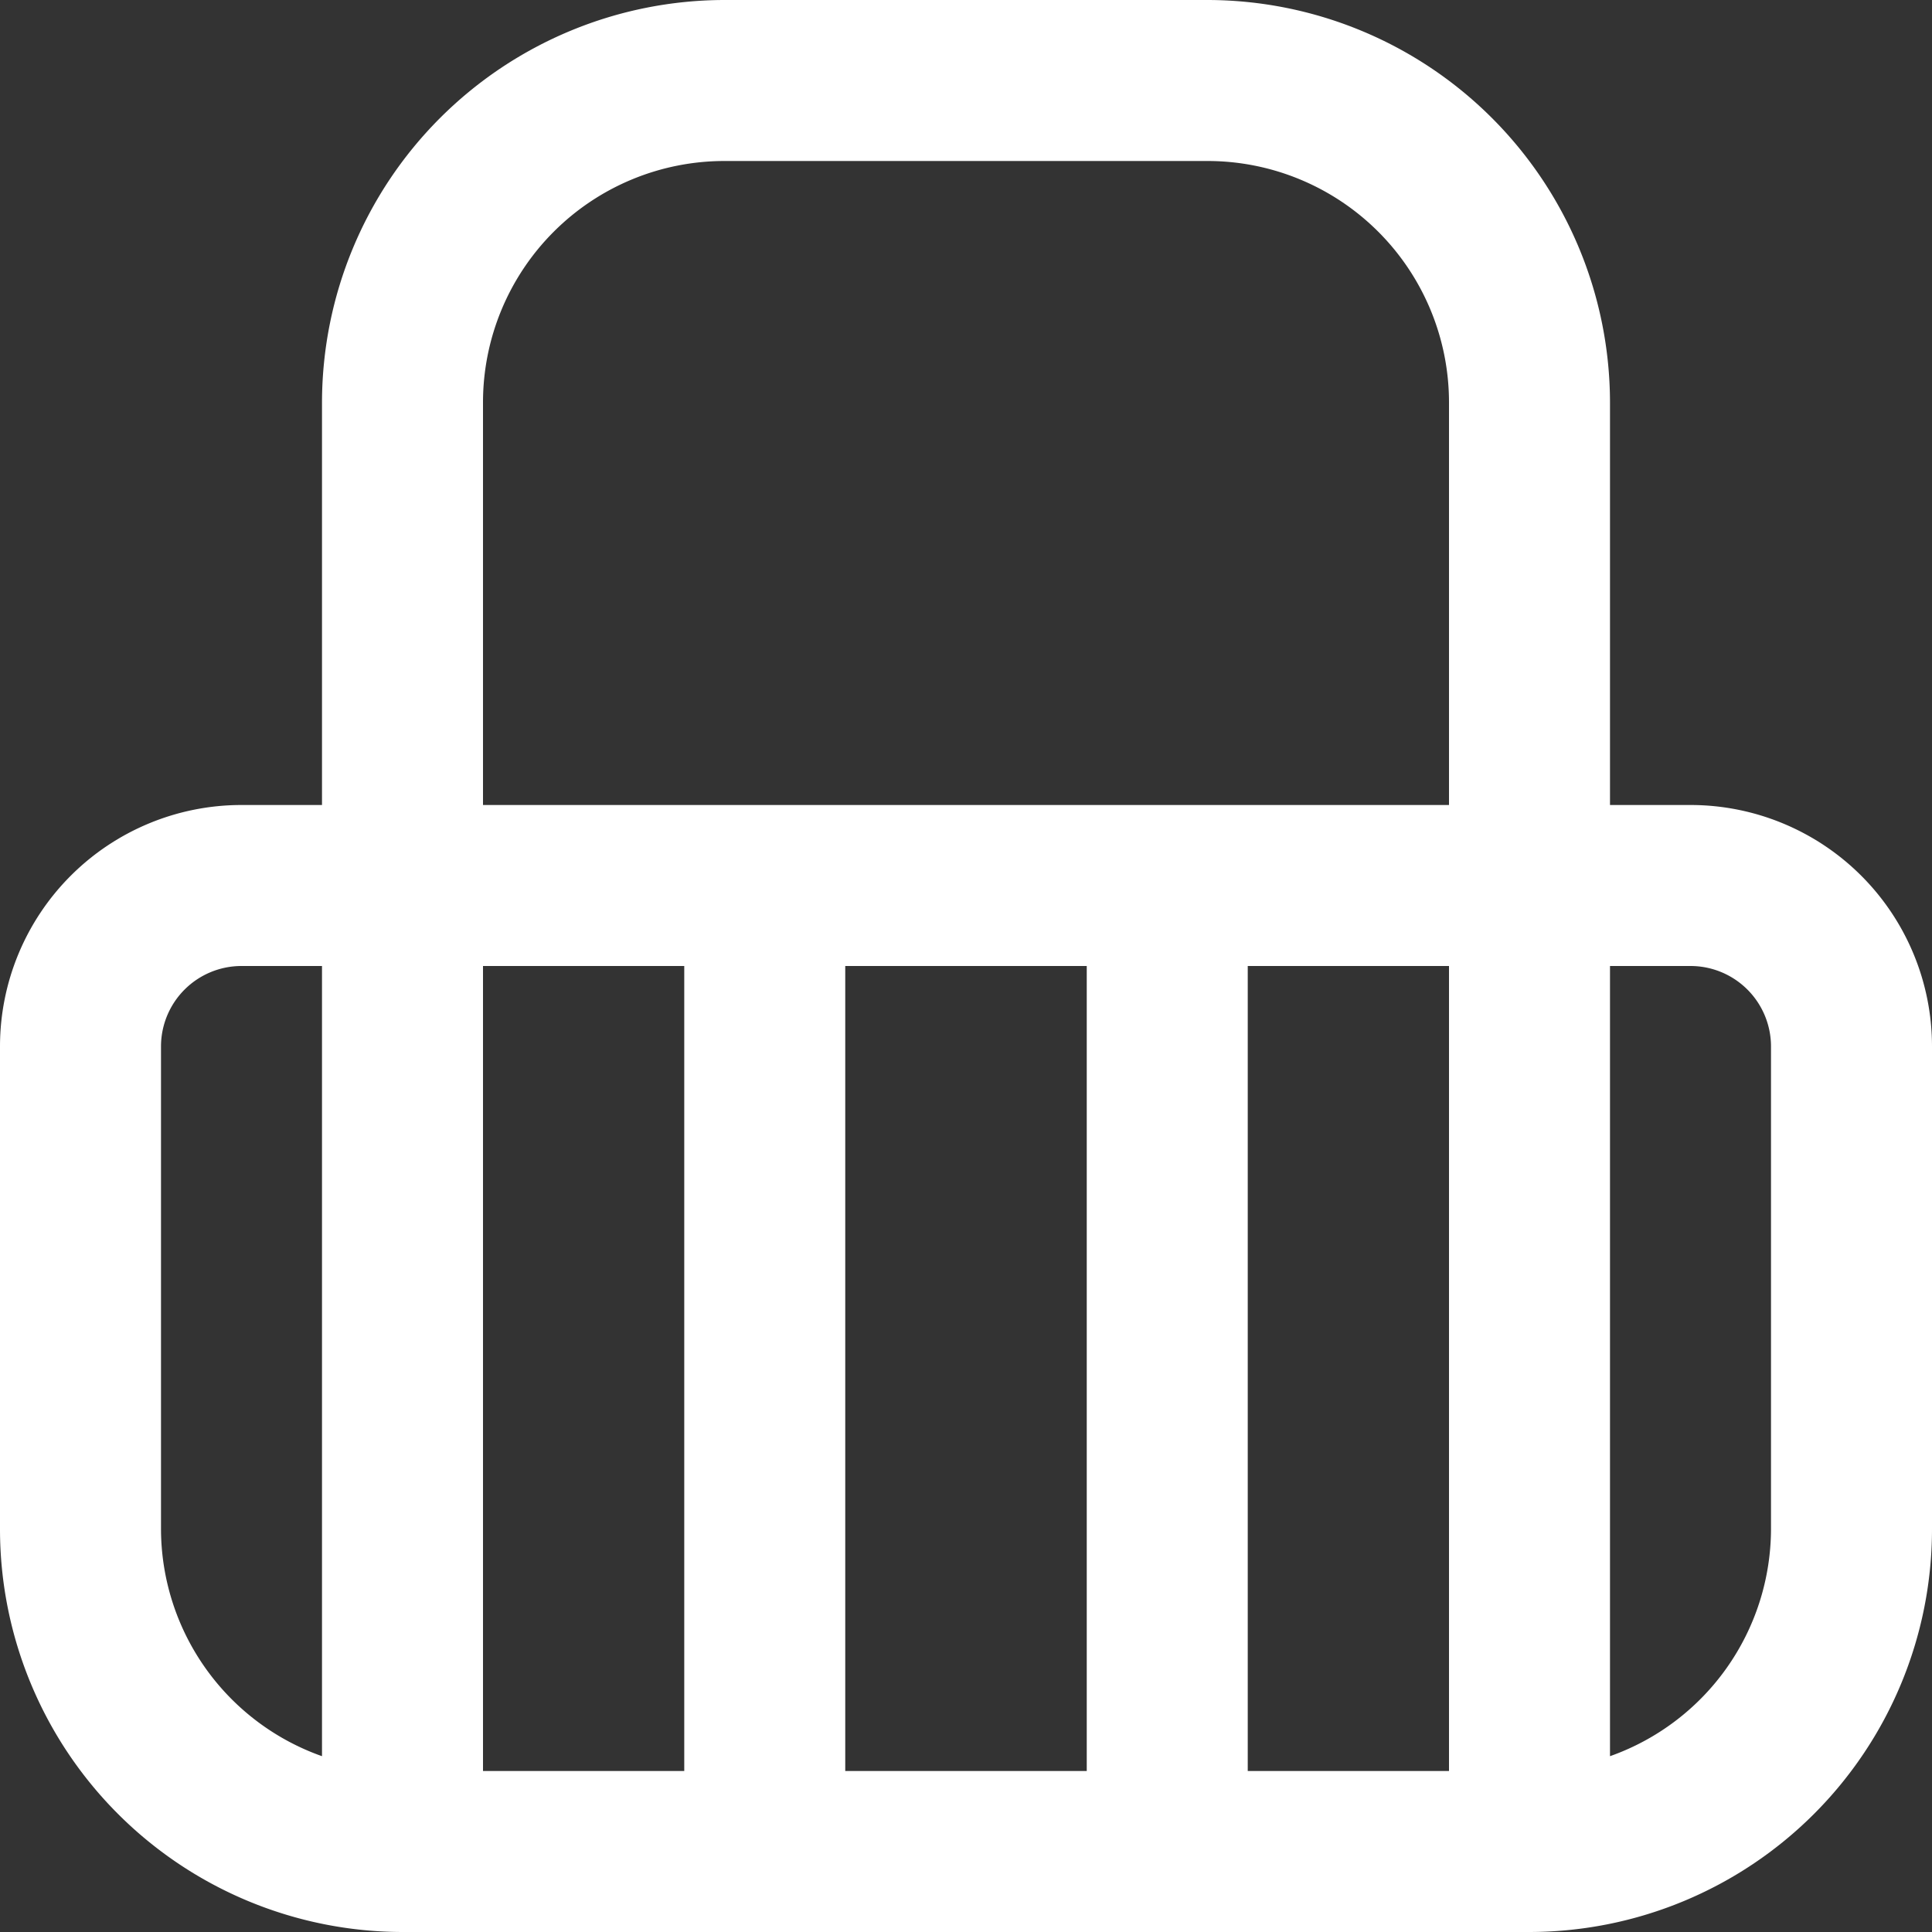 <svg xmlns="http://www.w3.org/2000/svg" width="24" height="24" viewBox="0 0 24 24">
  <rect x="0" y="0" width="24" height="24" fill="#333333" stroke="none"/>
  <path id="balcony" d="M21,10H20V5a5.006,5.006,0,0,0-5-5H9A5.006,5.006,0,0,0,4,5v5H3a3,3,0,0,0-3,3v6a5.006,5.006,0,0,0,5,5H19a5.006,5.006,0,0,0,5-5V13A3,3,0,0,0,21,10ZM6,12H8.5V22H6Zm4.5,0h3V22h-3Zm5,0H18V22H15.5ZM9,2h6a3,3,0,0,1,3,3v5H6V5A3,3,0,0,1,9,2ZM2,19V13a1,1,0,0,1,1-1H4v9.816A3,3,0,0,1,2,19Zm20,0a3,3,0,0,1-2,2.816V12h1a1,1,0,0,1,1,1Z" fill="#fff"/>
</svg>
